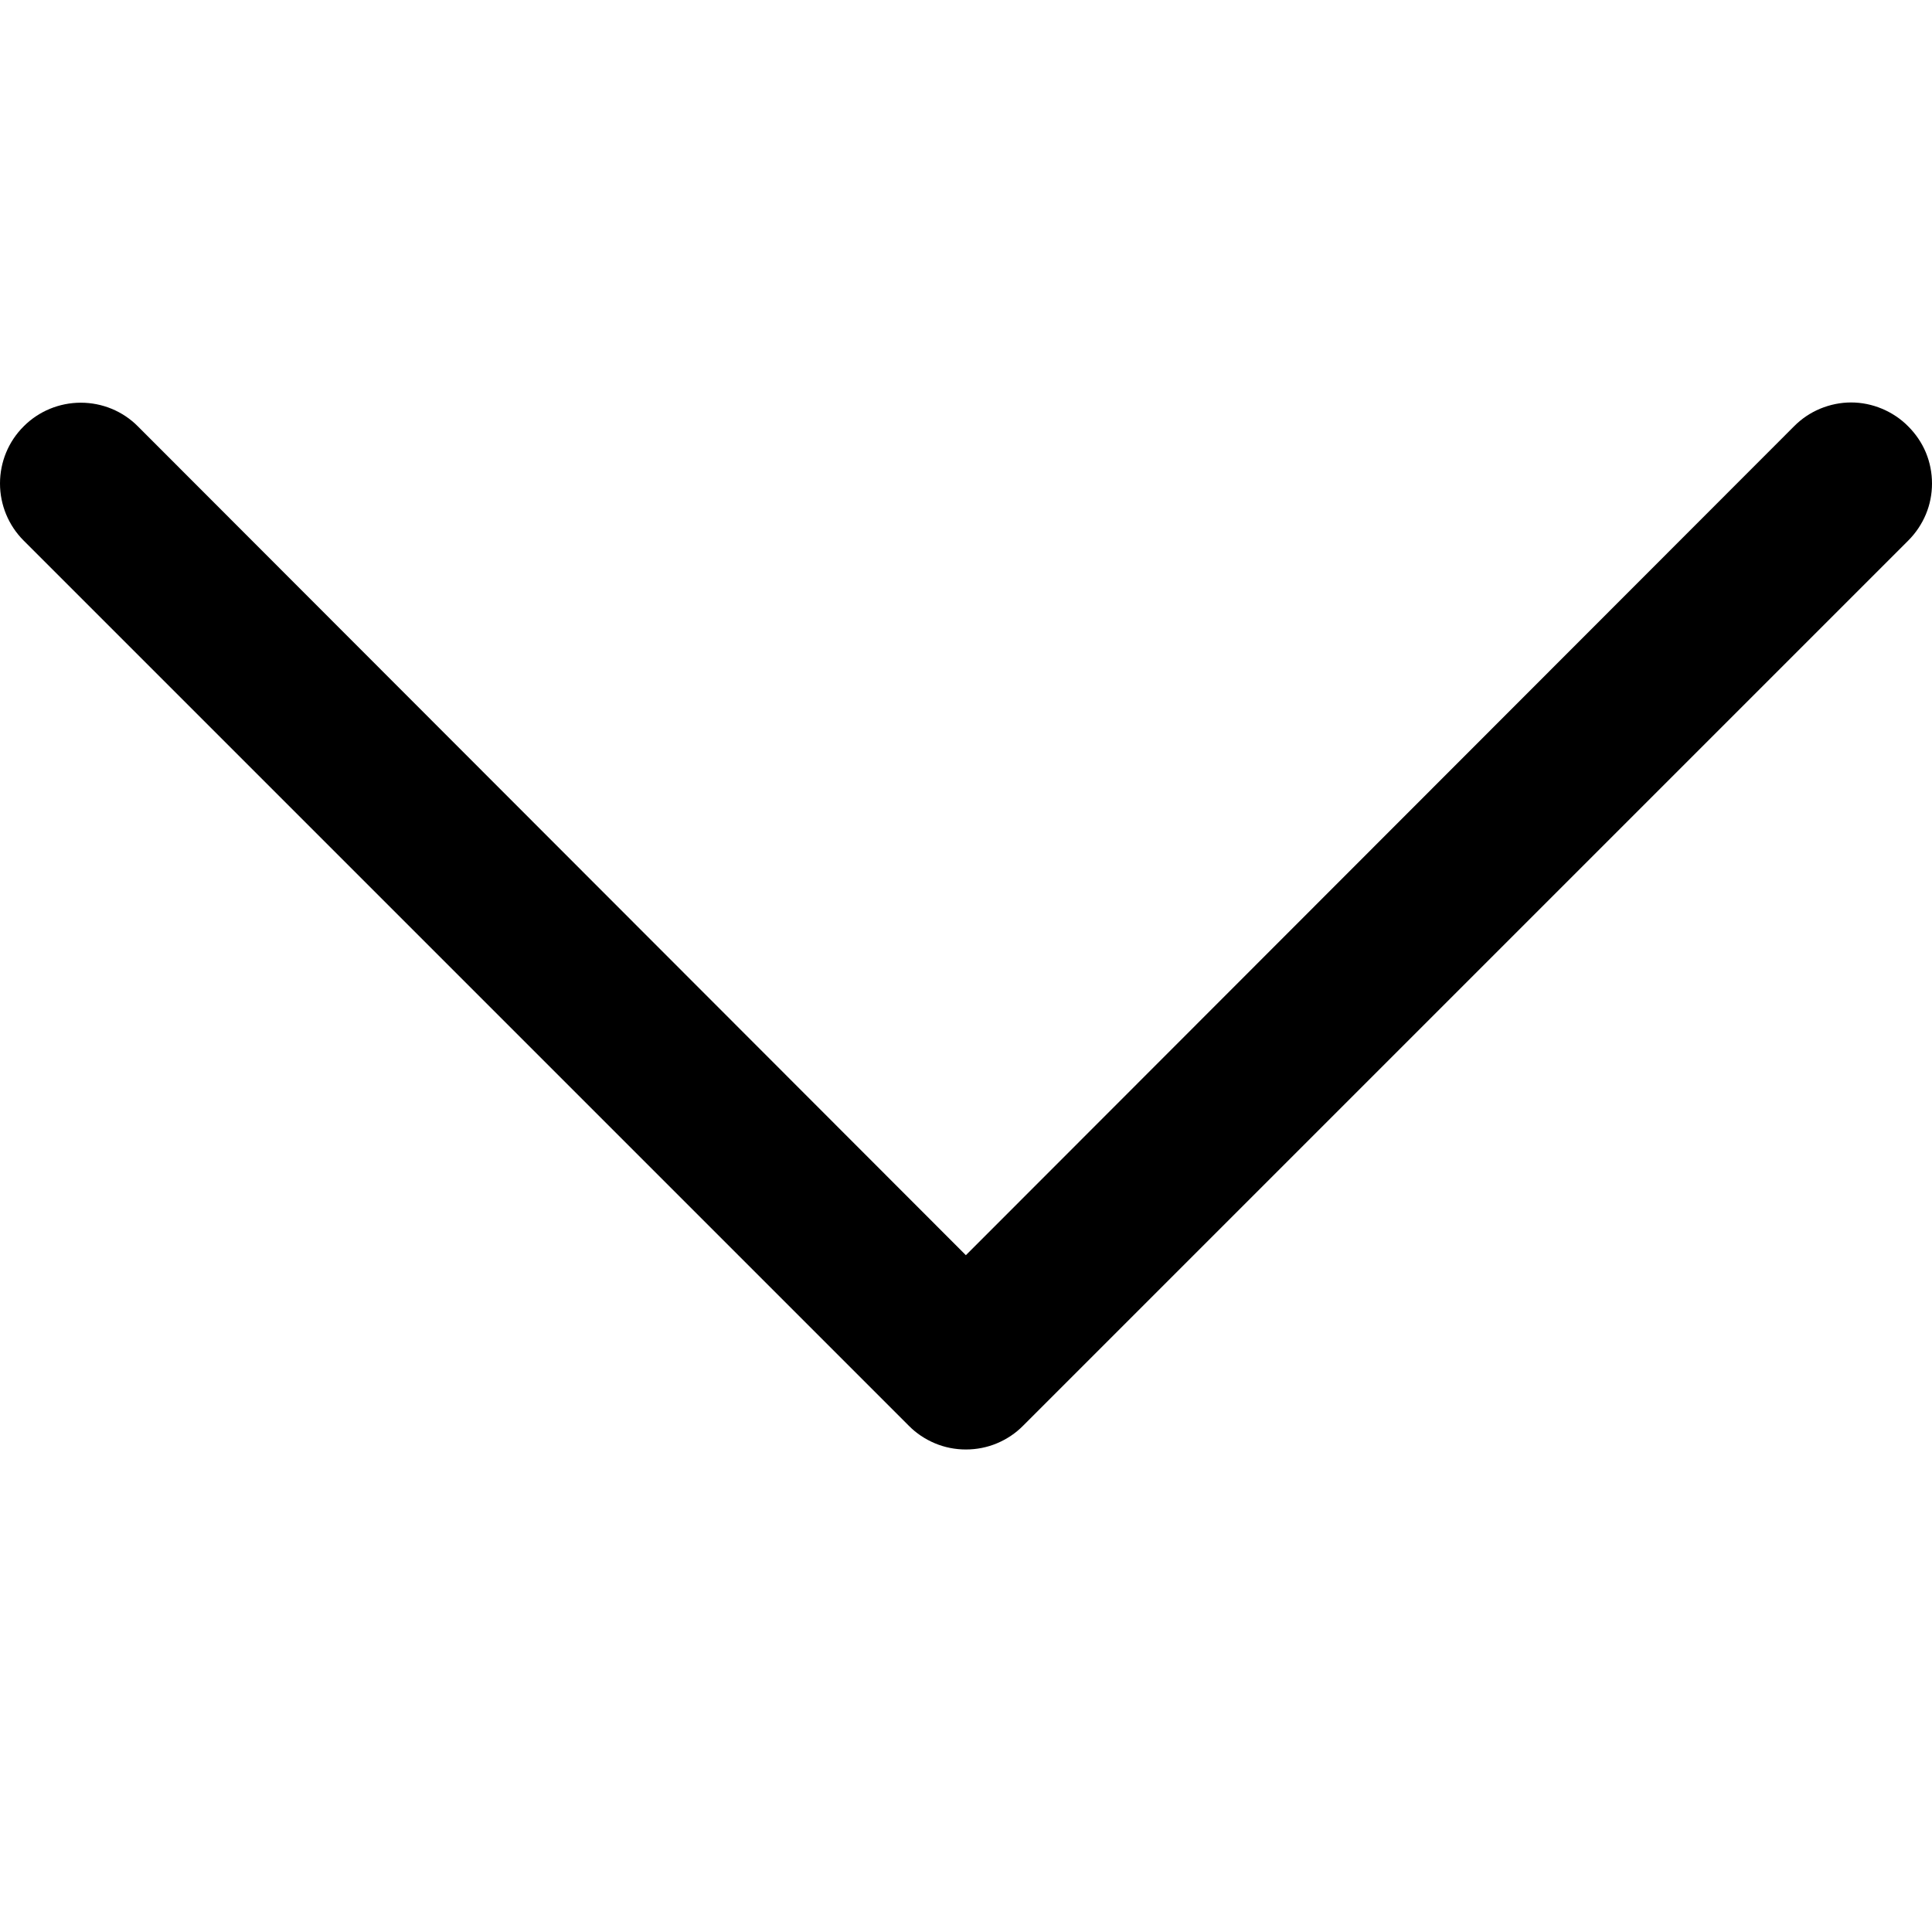 <svg width="16" height="16" viewBox="0 0 16 16" fill="none" xmlns="http://www.w3.org/2000/svg">
<path d="M15.803 3.531C15.865 3.593 15.915 3.666 15.949 3.747C15.983 3.829 16 3.916 16 4.004C16 4.092 15.983 4.179 15.949 4.26C15.915 4.341 15.865 4.415 15.803 4.477L8.473 11.807C8.411 11.87 8.337 11.919 8.256 11.953C8.175 11.987 8.087 12.004 7.999 12.004C7.911 12.004 7.824 11.987 7.743 11.953C7.662 11.919 7.588 11.87 7.526 11.807L0.196 4.477C0.07 4.351 0 4.181 0 4.004C0 3.826 0.07 3.656 0.196 3.531C0.321 3.405 0.492 3.335 0.669 3.335C0.847 3.335 1.017 3.405 1.142 3.531L7.999 10.395L14.857 3.531C14.919 3.468 14.992 3.419 15.073 3.385C15.155 3.351 15.242 3.333 15.33 3.333C15.418 3.333 15.505 3.351 15.586 3.385C15.667 3.419 15.741 3.468 15.803 3.531Z" fill="black"/>
</svg>
